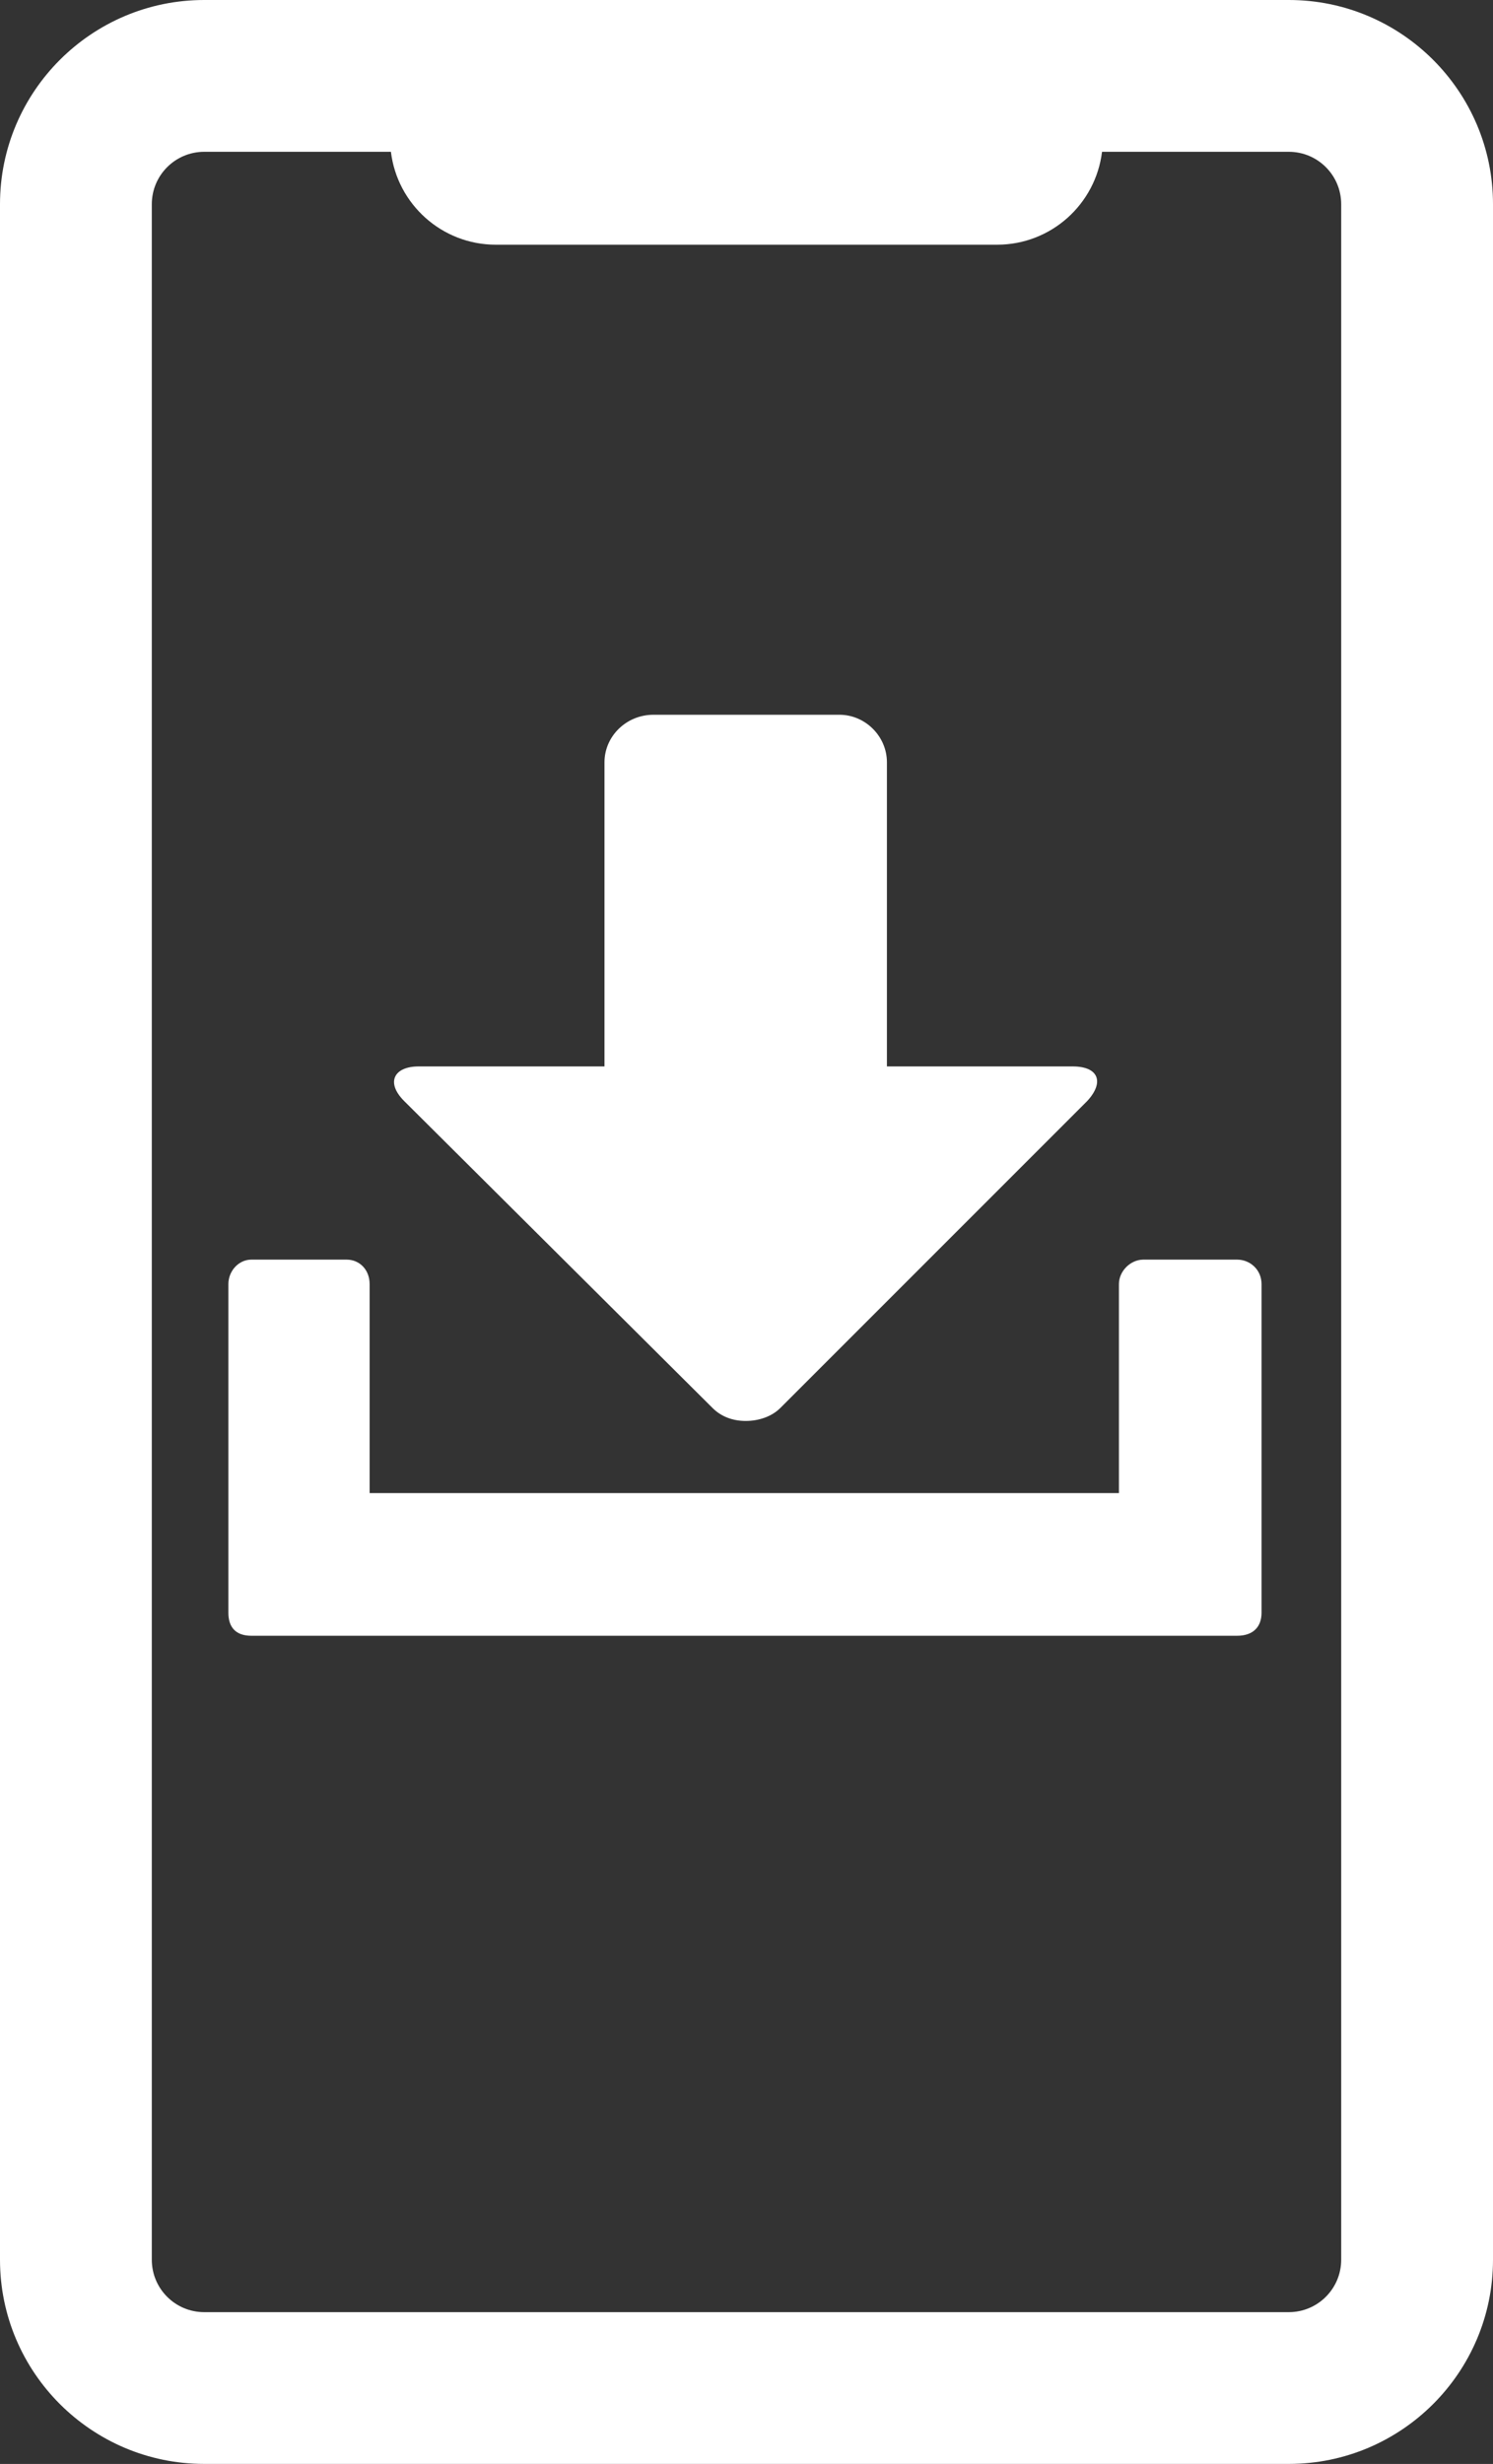 <?xml version="1.0" encoding="UTF-8"?>
<svg xmlns="http://www.w3.org/2000/svg" id="Layer_2" data-name="Layer 2" viewBox="0 0 358.77 591.96">
  <rect x="0" y="0" width="358.77" height="591.96" fill="#333333" stroke="none"/>
  <defs>
    <style>
      .cls-1 {
        fill: #fff;
      }
    </style>
  </defs>
  <g id="Layer_1-2" data-name="Layer 1">
    <g>
      <path class="cls-1" d="M309.72,0H49.06C22.01,0,0,22.01,0,49.05v493.85c0,27.05,22.01,49.05,49.06,49.05h260.66c27.05,0,49.05-22.01,49.05-49.05V49.05c0-27.04-22-49.05-49.05-49.05ZM322.29,542.91c0,6.93-5.64,12.58-12.57,12.58H49.06c-6.94,0-12.58-5.64-12.58-12.58V49.05c0-6.93,5.64-12.58,12.58-12.58h44.88c1.52,12.57,12.23,22.32,25.21,22.32h120.45c13,0,23.69-9.75,25.22-22.32h44.9c6.93,0,12.57,5.64,12.57,12.58v493.86h0Z"></path>
      <path class="cls-1" d="M257.8,256.21h-44.67v-73.07c0-6.24-5.2-11.42-11.42-11.42h-44.67c-6.58,0-11.78,5.2-11.78,11.42v73.07h-44.67c-5.88,0-7.97,3.81-3.47,8.31l74.11,73.75c2.08,2.08,4.85,3.11,7.97,3.11s6.24-1.04,8.31-3.11l73.75-73.75c4.16-4.5,2.77-8.31-3.47-8.31ZM54.88,308.5v78.95c0,3.47,1.73,5.54,5.54,5.54h236.85c3.81,0,5.88-2.08,5.88-5.54v-78.95c0-3.47-2.77-5.88-5.88-5.88h-22.51c-3.11,0-5.88,2.77-5.88,5.88v50.21H88.82v-50.21c0-3.47-2.43-5.88-5.54-5.88h-22.86c-3.11,0-5.54,2.77-5.54,5.88Z"></path>
    </g>
  </g>
</svg>
